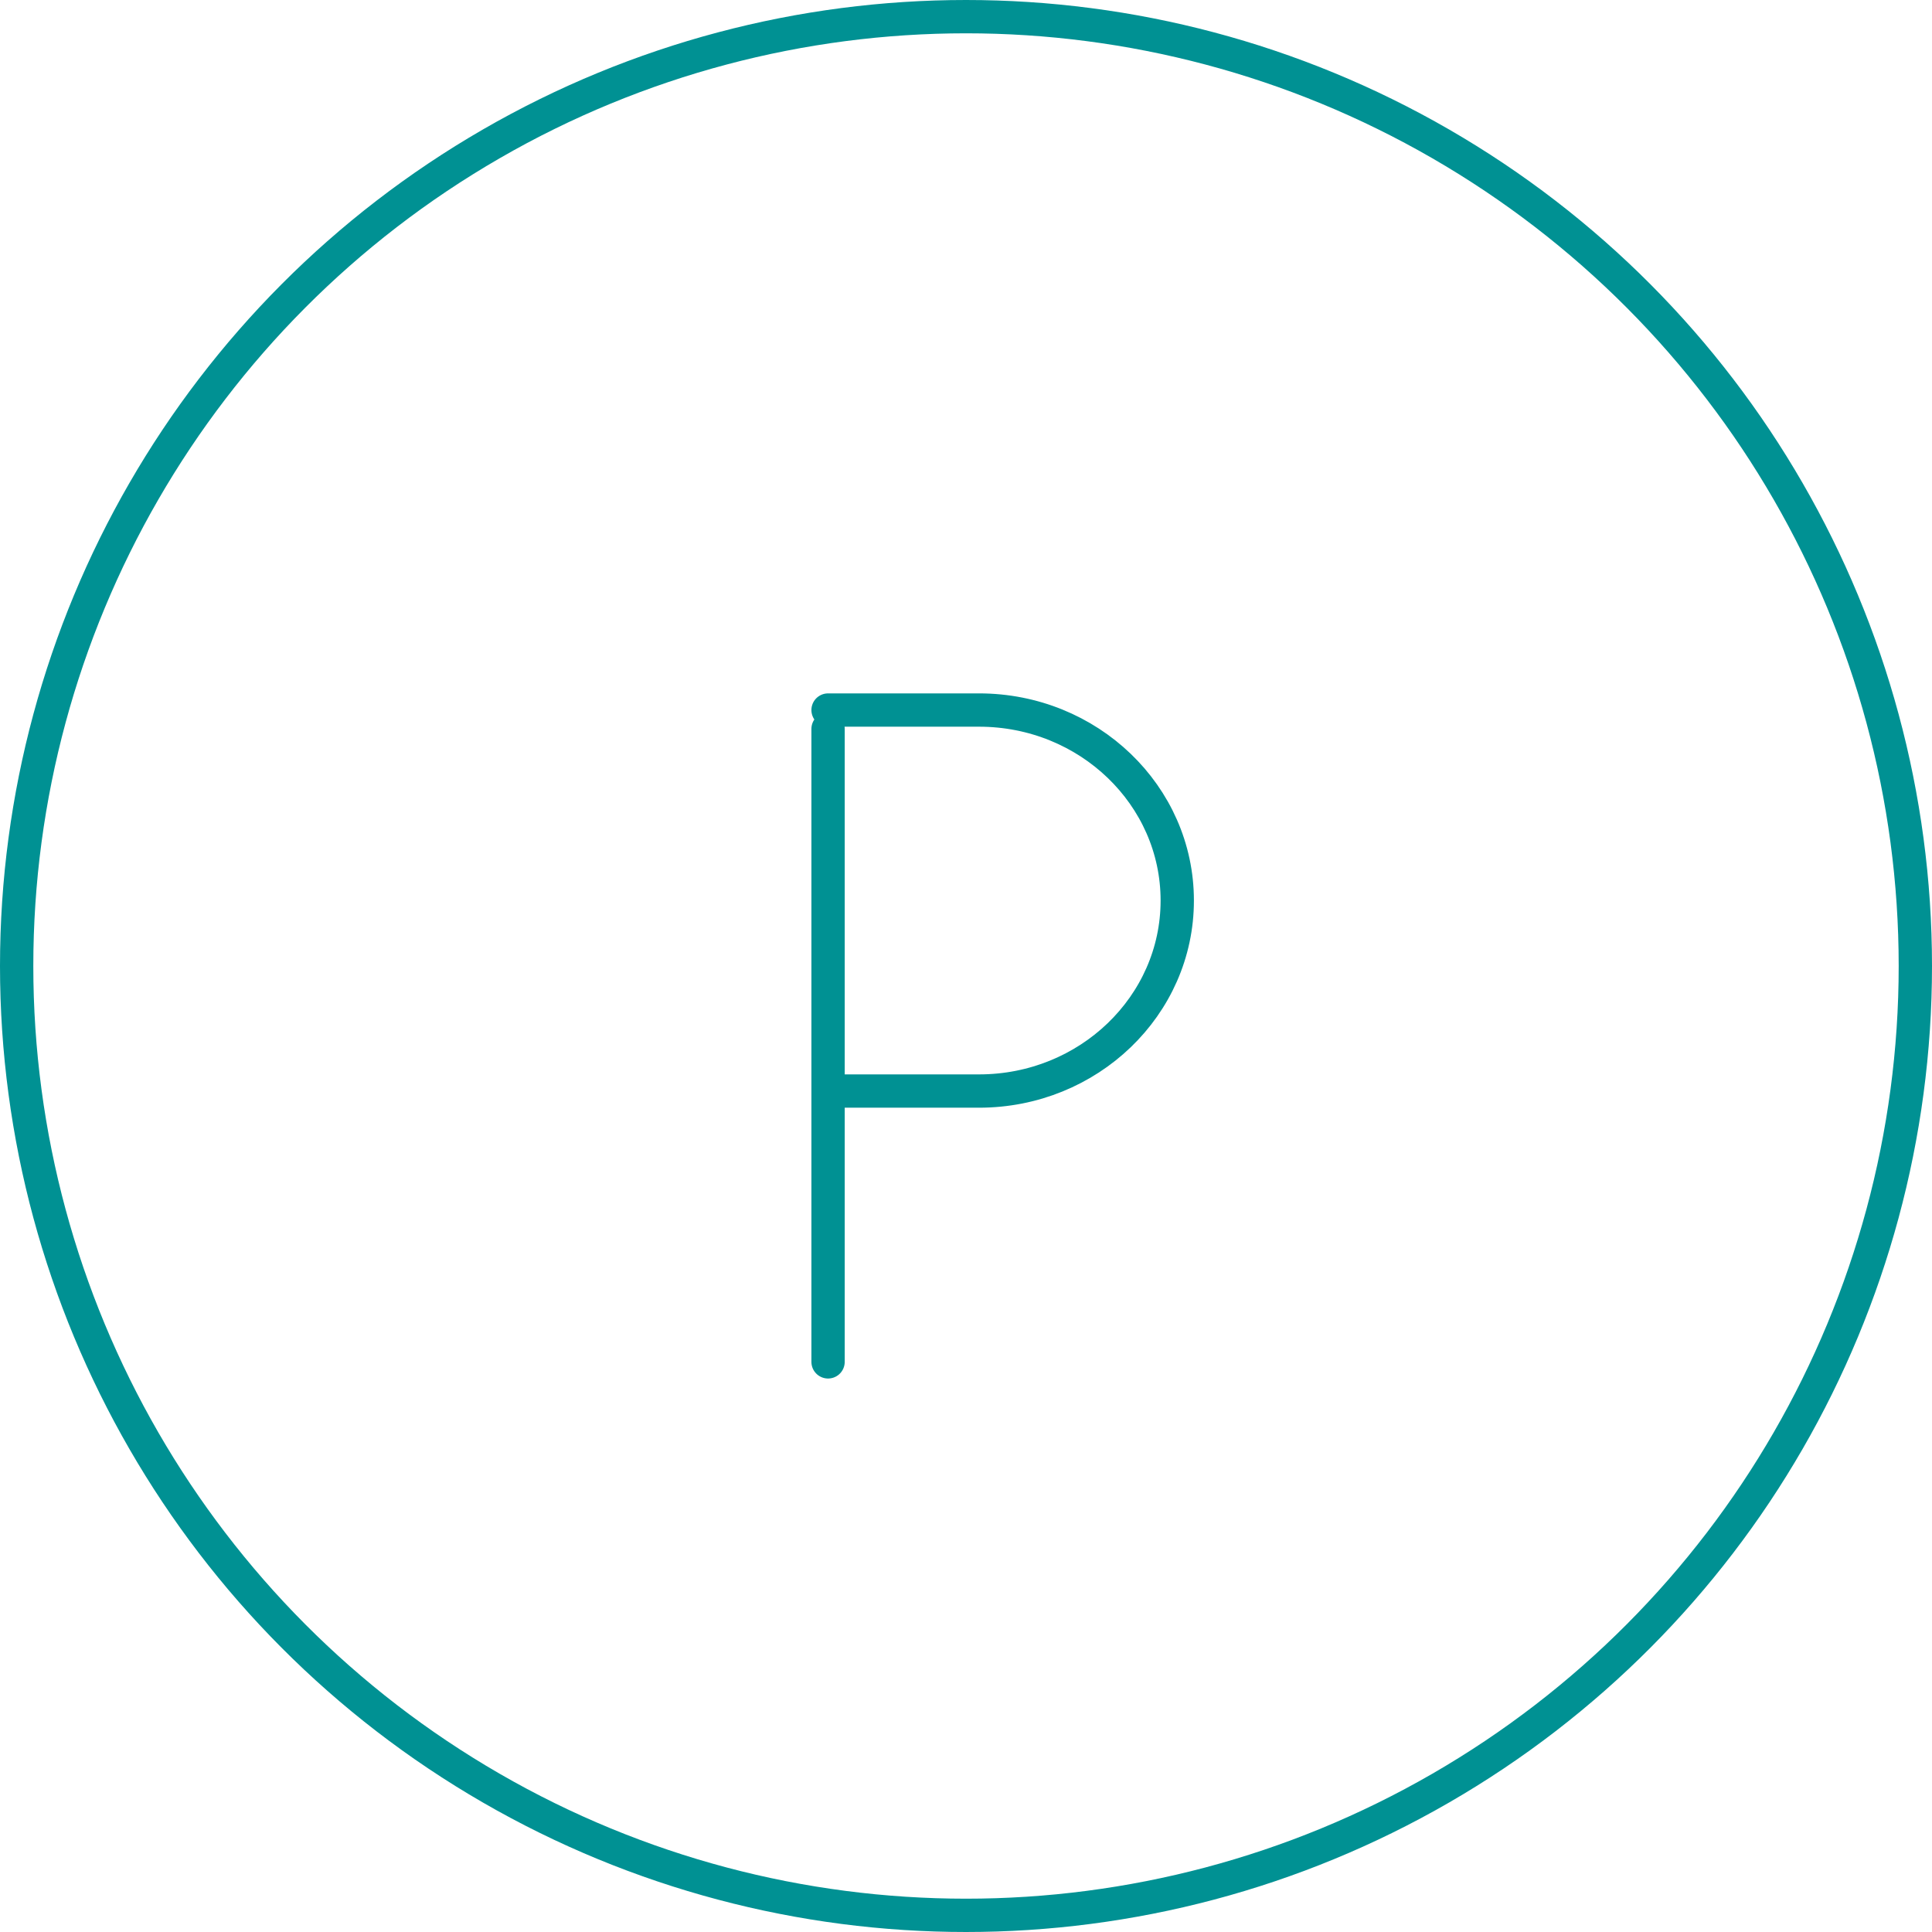 <svg xmlns="http://www.w3.org/2000/svg" width="58" height="58" viewBox="0 0 58 58">
    <g fill="none" fill-rule="evenodd">
        <g stroke="#009193">
            <g transform="translate(-57 -1357) translate(57 1357)">
                <circle cx="29" cy="29" r="28.5"/>
                <g stroke-linecap="round" stroke-linejoin="round">
                    <path d="M5.392 1.316c3.285 0 5.95 2.56 5.95 5.719 0 3.158-2.665 5.719-5.95 5.719M.859 20.884L.859 1.883M5.392 12.754L.859 12.754M5.392 1.316L.859 1.316" transform="translate(24 20)"/>
                </g>
            </g>
        </g>
    </g>
</svg>
